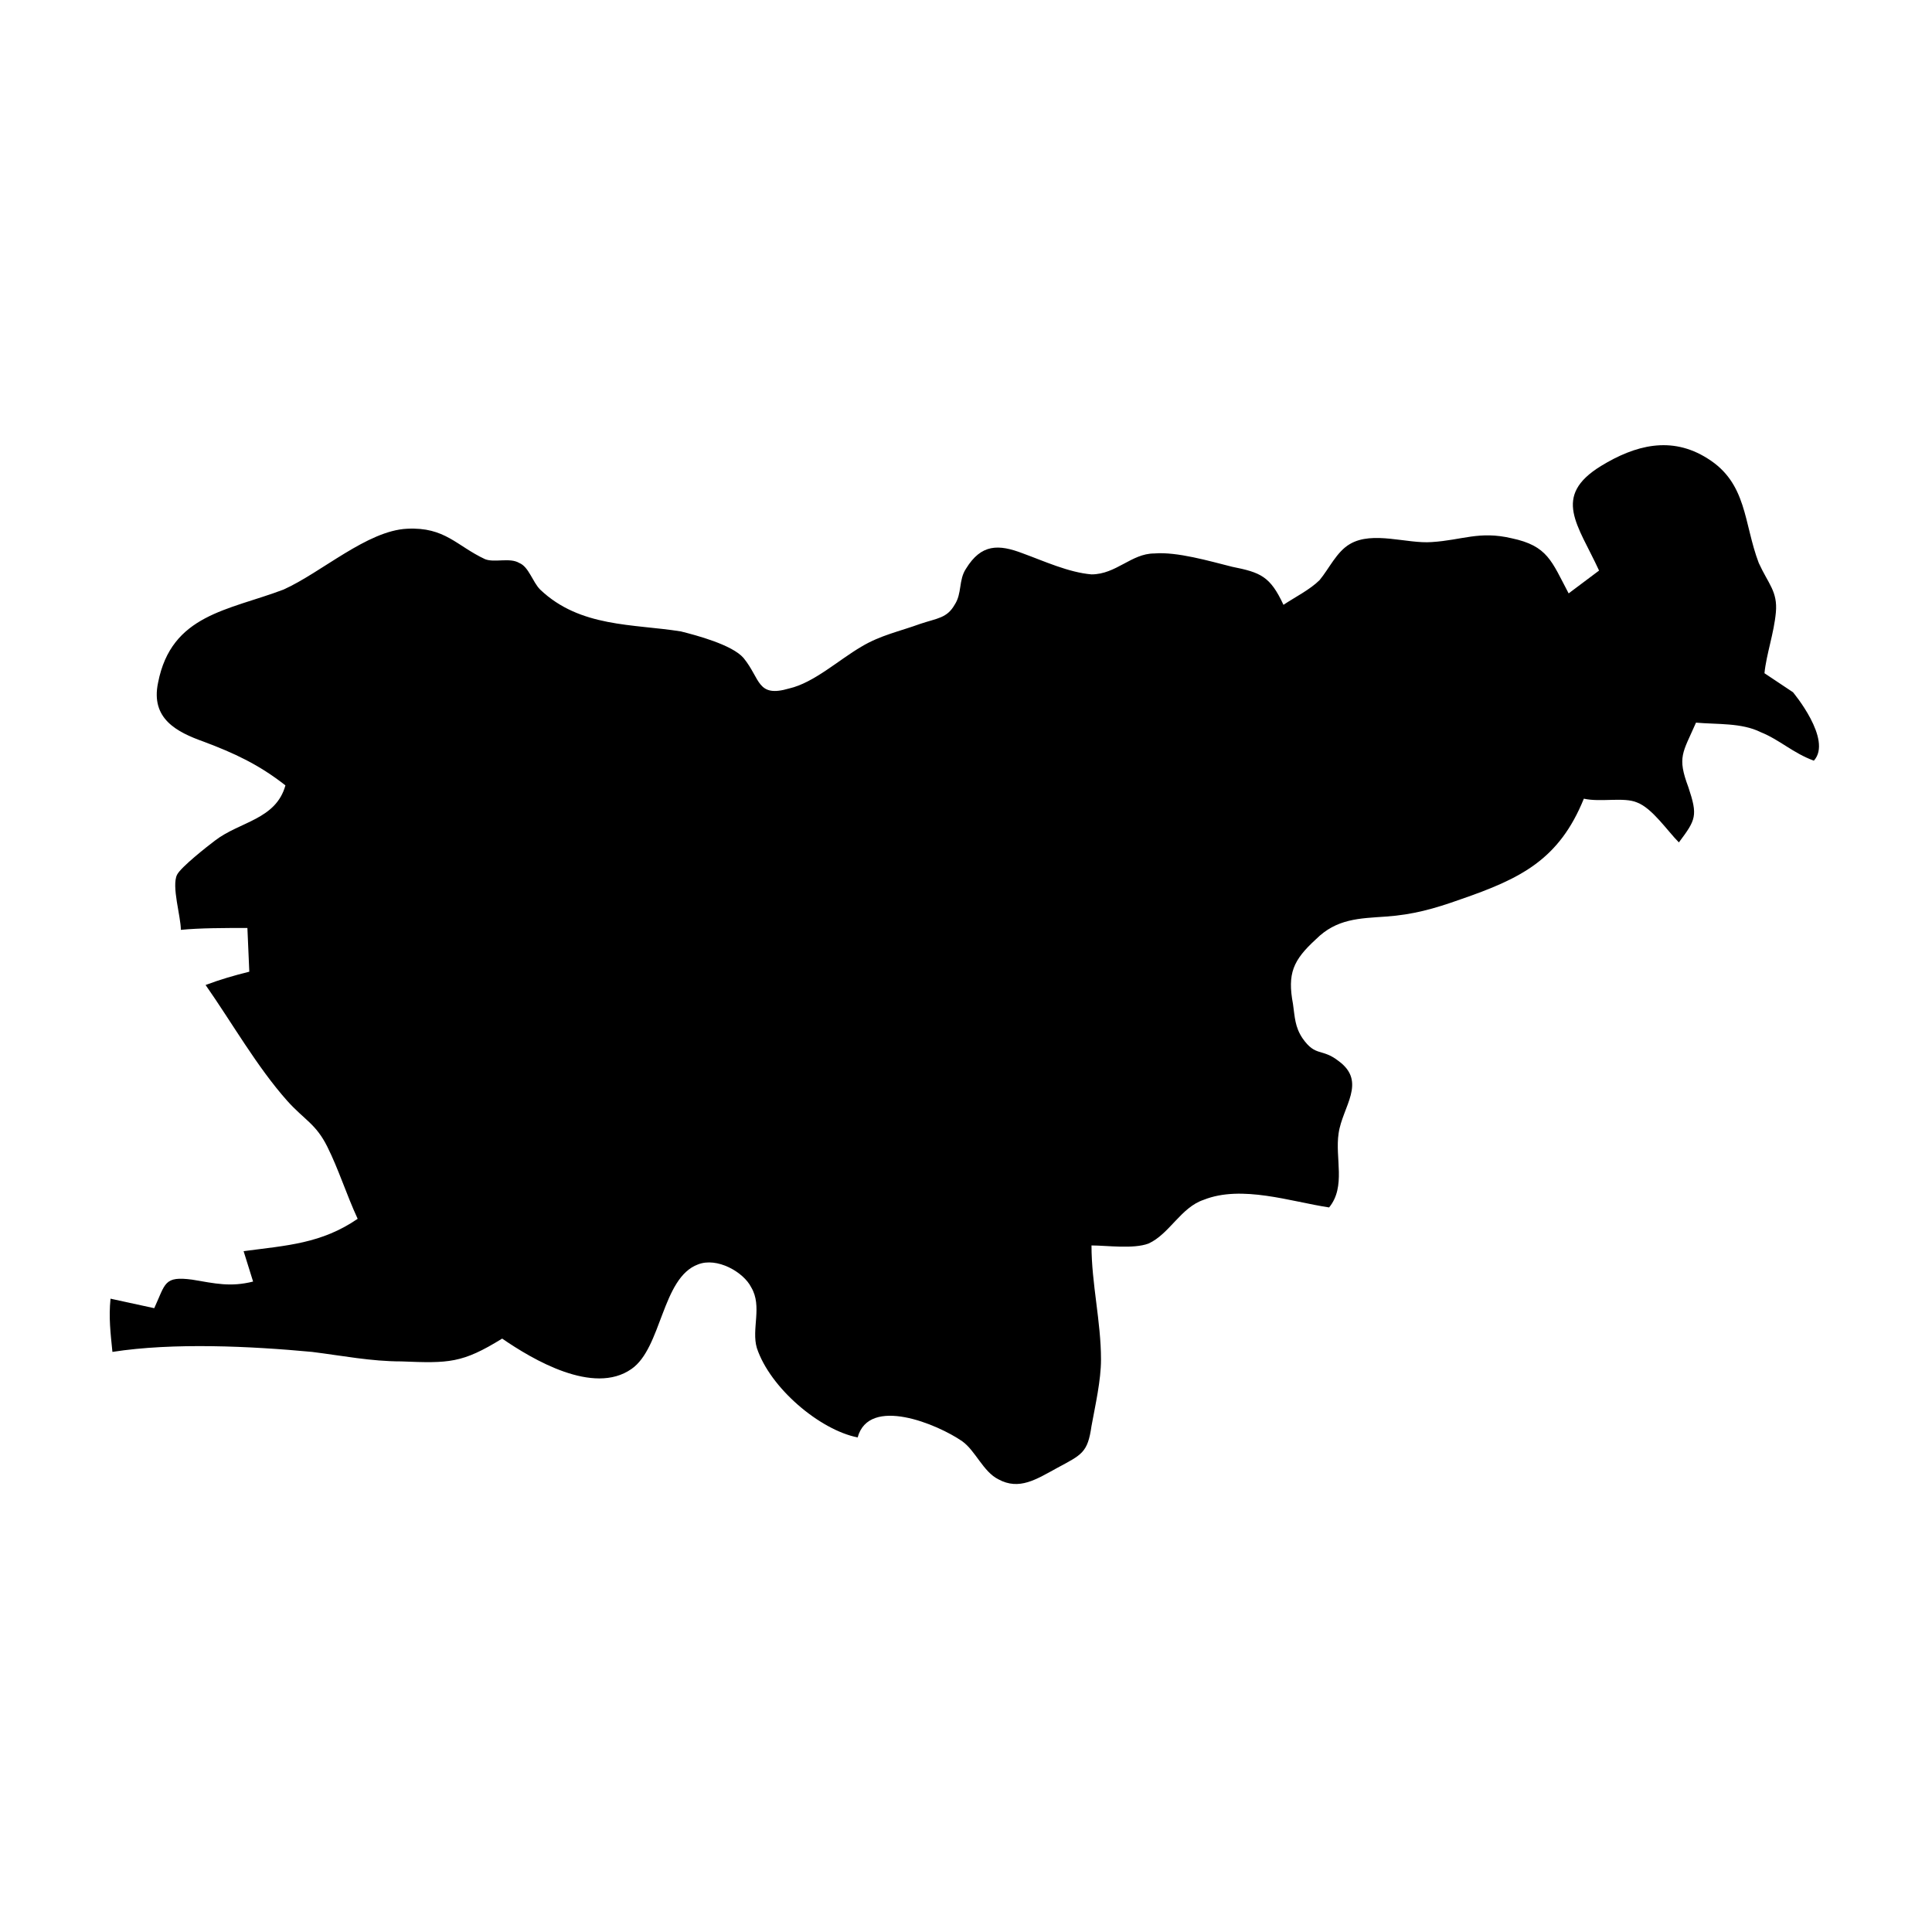<?xml version="1.0" encoding="UTF-8"?>
<!-- Uploaded to: ICON Repo, www.svgrepo.com, Generator: ICON Repo Mixer Tools -->
<svg fill="#000000" width="800px" height="800px" version="1.1" viewBox="144 144 512 512" xmlns="http://www.w3.org/2000/svg">
 <path d="m619.16 327.45-7.559-5.039c0.504-5.039 2.519-10.578 3.023-16.121 0.504-5.543-2.016-7.559-4.535-13.098-4.031-10.578-3.023-21.16-13.602-27.711-9.574-6.047-19.145-3.527-28.215 2.016-13.098 8.062-6.047 15.617-0.504 27.711l-8.062 6.047c-4.535-8.566-5.543-12.594-15.113-14.609-8.566-2.016-13.098 0.504-21.16 1.008-6.551 0.504-15.617-3.023-21.664 0.504-3.527 2.016-5.543 6.551-8.062 9.574-2.519 2.519-6.551 4.535-9.574 6.551-3.519-7.562-6.039-8.57-13.598-10.082-6.047-1.512-14.609-4.031-20.656-3.527-6.047 0-10.078 5.543-16.625 5.543-6.047-0.504-12.594-3.527-18.137-5.543-6.551-2.519-11.082-2.519-15.113 4.031-2.016 3.023-1.008 6.551-3.023 9.574-2.016 3.527-4.535 3.527-9.07 5.039-5.543 2.016-10.578 3.023-15.617 6.047-6.047 3.527-12.594 9.574-19.145 11.082-8.566 2.519-7.559-2.519-12.09-8.062-3.023-3.527-12.594-6.047-16.625-7.055-12.594-2.016-26.703-1.008-37.281-11.082-2.016-2.016-3.023-6.047-5.543-7.055-2.519-1.512-6.551 0-9.07-1.008-7.559-3.527-10.578-8.566-20.656-8.062-10.578 0.504-22.672 11.586-32.746 16.121-14.609 5.543-29.727 6.551-33.25 24.688-2.016 9.574 5.039 13.098 12.09 15.617 8.062 3.023 14.609 6.047 21.664 11.586-2.519 9.07-12.09 9.574-18.641 14.609-2.016 1.512-9.07 7.055-10.078 9.07-1.512 3.023 1.008 11.082 1.008 14.609 5.039-0.5 11.586-0.5 17.633-0.5l0.504 11.586c-4.031 1.008-7.559 2.016-11.586 3.527 7.055 10.078 13.602 21.664 21.664 30.73 4.535 5.039 7.559 6.047 10.578 12.09 3.023 6.047 5.039 12.594 8.062 19.145-9.574 6.551-18.641 7.055-30.23 8.566l2.519 8.062c-6.047 1.512-10.078 0.504-16.121-0.504-7.559-1.008-7.055 1.008-10.078 7.559l-11.586-2.519c-0.504 5.039 0 9.07 0.504 14.105 16.121-2.519 36.777-1.512 52.898 0 8.062 1.008 15.617 2.519 23.68 2.519 12.594 0.504 16.121 0.504 26.703-6.047 8.062 5.543 24.184 15.113 34.258 8.062 8.062-5.543 8.062-24.184 17.633-27.711 5.039-2.016 12.09 2.016 14.105 6.047 3.023 5.039 0 11.082 1.512 16.121 3.527 10.578 16.625 21.664 26.703 23.68 3.023-11.082 21.16-3.527 27.711 1.008 3.527 2.519 5.543 8.062 9.574 10.078 5.543 3.023 10.078 0 15.617-3.023 6.551-3.527 8.062-4.031 9.07-11.082 1.008-5.543 2.519-12.09 2.519-17.633 0-10.078-2.519-20.152-2.519-30.23 4.031 0 11.082 1.008 15.113-0.504 5.543-2.519 8.566-9.574 14.609-11.586 10.078-4.031 23.176 0.504 33.25 2.016 4.535-5.543 1.512-13.098 2.519-19.648 1.008-7.055 7.559-13.602 0-19.145-4.535-3.527-6.047-1.008-9.574-6.047-2.016-3.023-2.016-5.543-2.519-9.07-1.512-8.062 0-11.586 6.047-17.129 5.543-5.543 11.586-5.543 18.641-6.047 7.055-0.504 12.594-2.016 19.648-4.535 16.121-5.543 26.199-10.578 32.746-26.703 4.535 1.008 10.578-0.504 14.105 1.008 4.031 1.512 8.062 7.559 11.082 10.578 4.535-6.047 5.039-7.055 2.519-14.609-3.023-8.062-1.512-9.07 2.016-17.129 5.543 0.504 12.09 0 17.129 2.519 5.039 2.016 8.566 5.543 14.105 7.559 5.043-5.539-5.535-18.137-5.535-18.137z"/>
</svg>